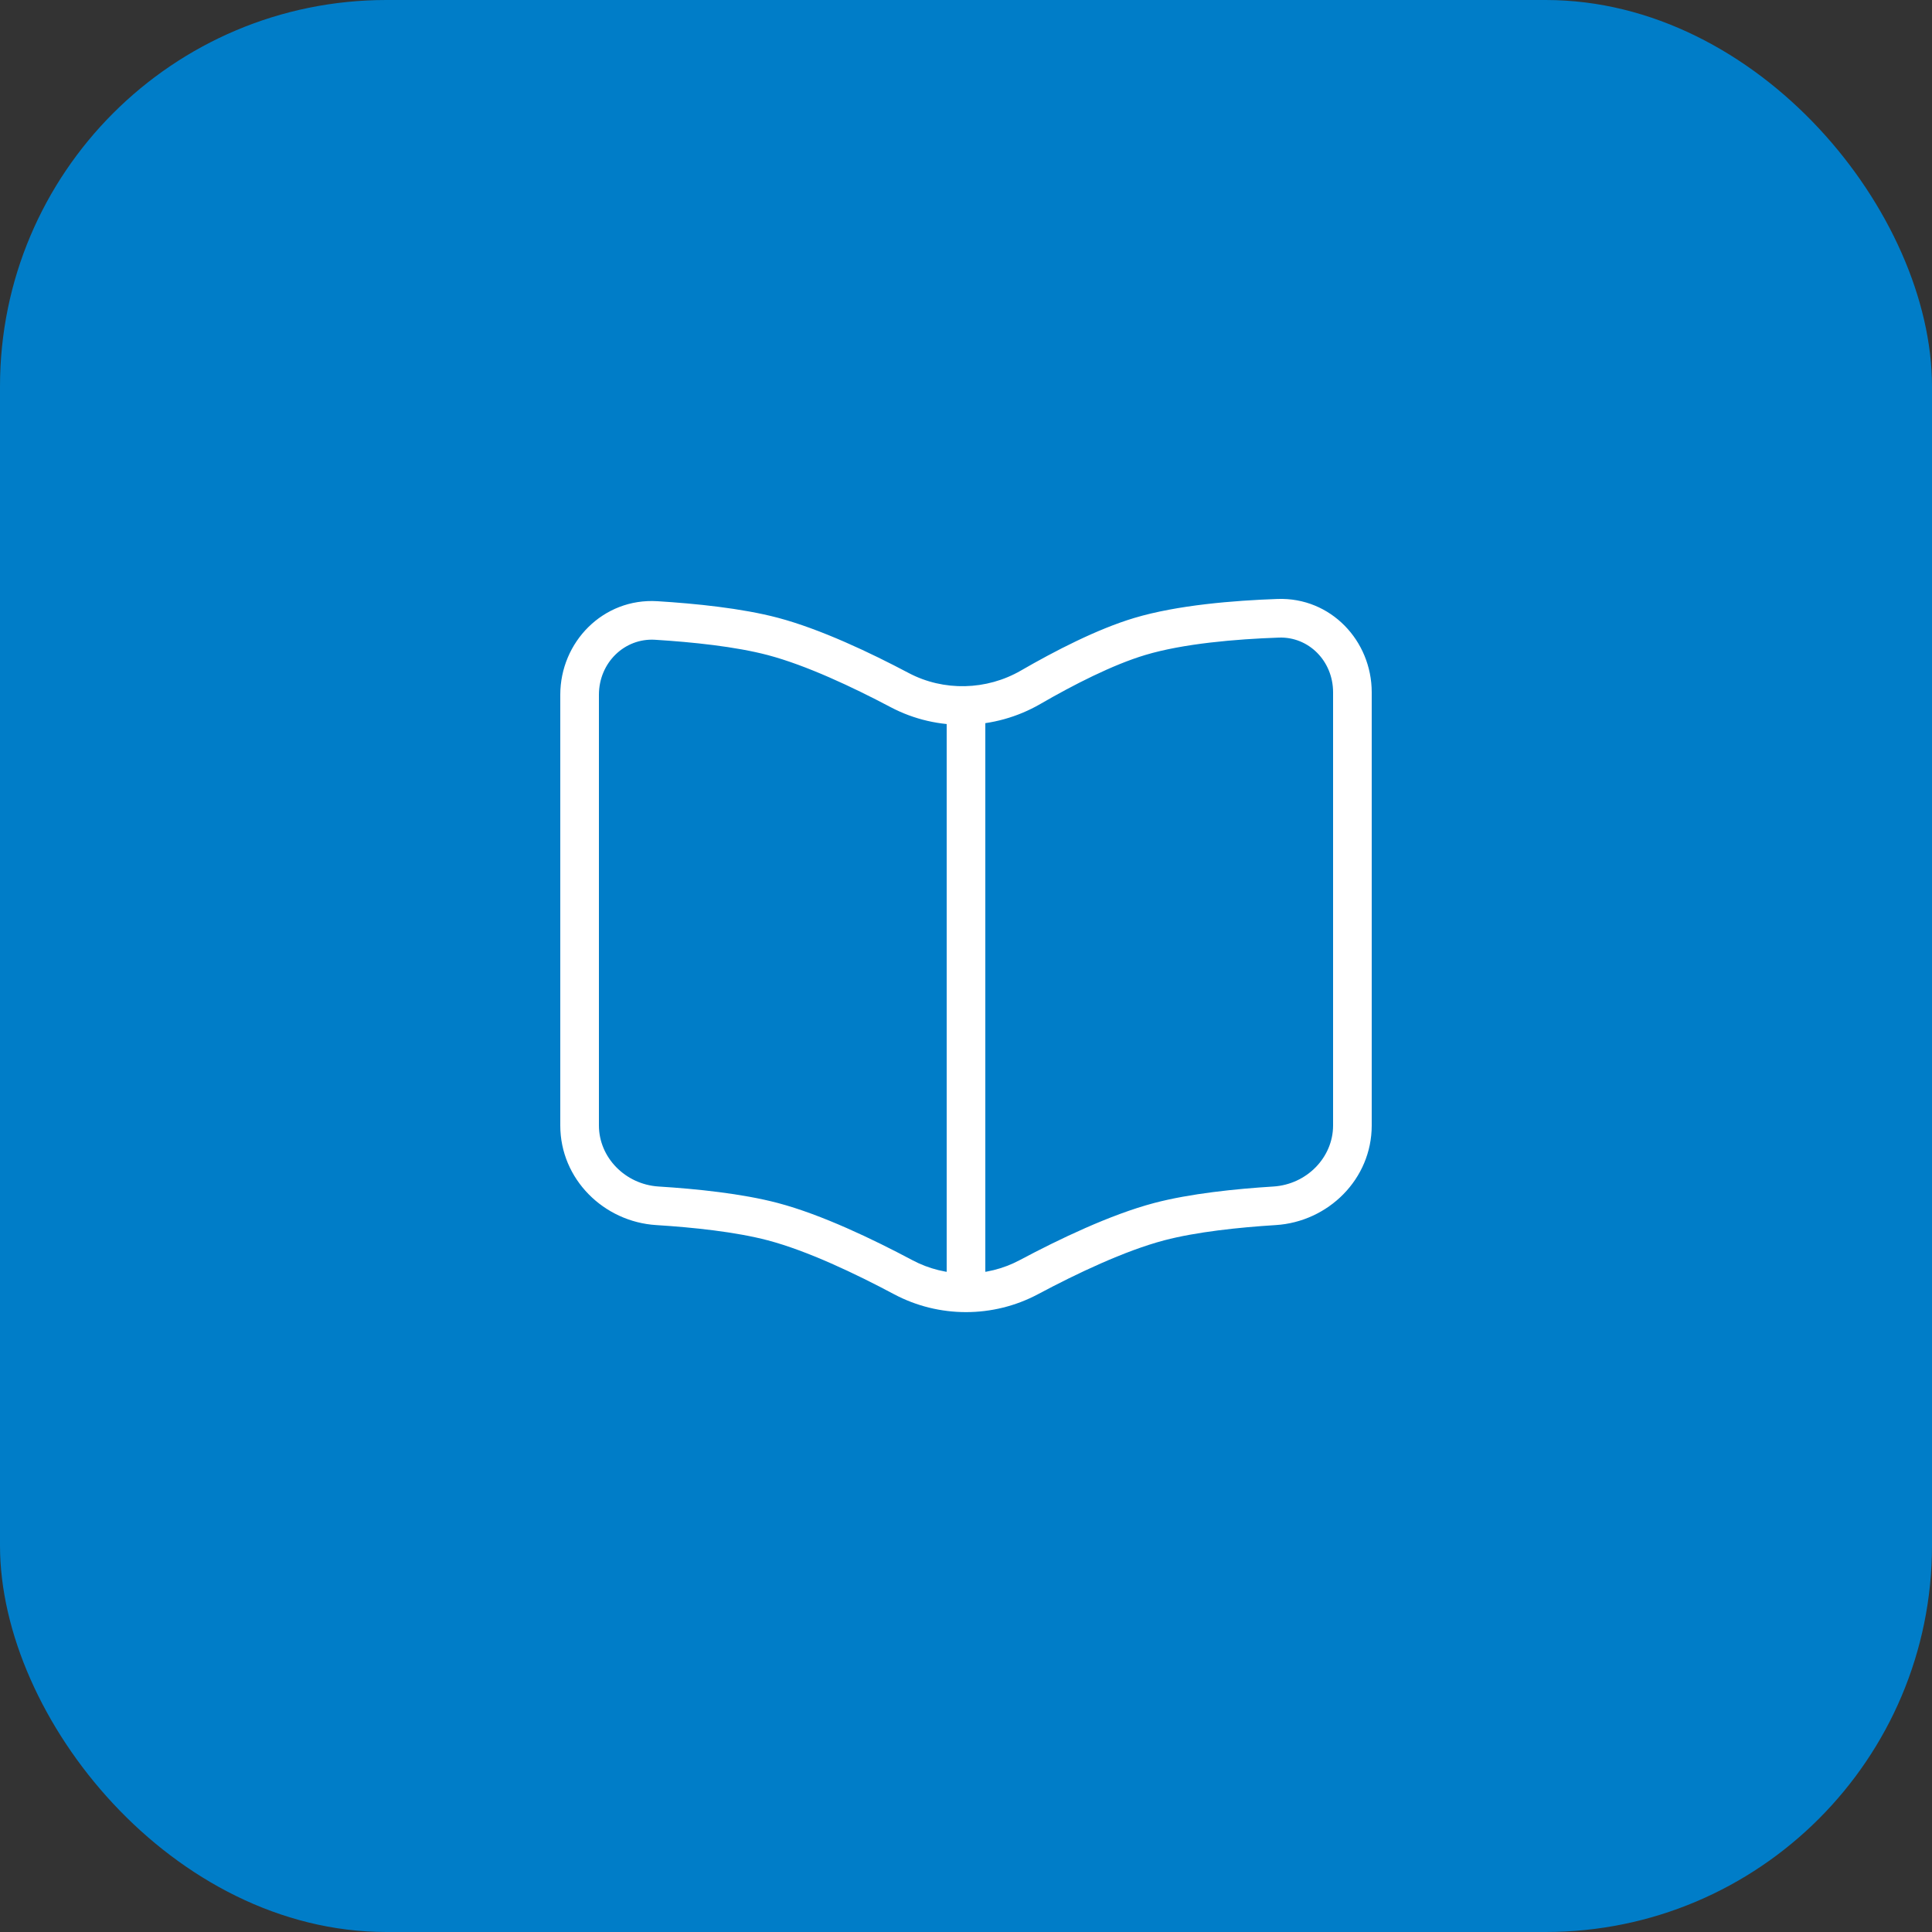 <?xml version="1.0" encoding="UTF-8"?> <svg xmlns="http://www.w3.org/2000/svg" width="50" height="50" viewBox="0 0 50 50" fill="none"><rect x="0" y="0" width="50" height="50" fill="#333333" stroke="none"/><rect width="50" height="50" rx="10" fill="#007DC8"></rect><path d="M33.082 16.001L33.099 16.501L33.099 16.501L33.082 16.001ZM29.5 16.471L29.357 15.992L29.357 15.992L29.5 16.471ZM26.674 17.786L26.423 17.353L26.423 17.353L26.674 17.786ZM16.982 16.058L16.952 16.557L16.982 16.058ZM20 16.471L20.128 15.987L20.128 15.987L20 16.471ZM23.282 17.859L23.049 18.301L23.049 18.301L23.282 17.859ZM26.628 33.053L26.863 33.494L26.863 33.494L26.628 33.053ZM30 31.617L29.872 31.133L29.872 31.133L30 31.617ZM32.985 31.206L33.016 31.705L33.016 31.705L32.985 31.206ZM23.372 33.053L23.137 33.494L23.137 33.494L23.372 33.053ZM20 31.617L20.128 31.133L20.128 31.133L20 31.617ZM17.015 31.206L16.984 31.705L16.984 31.705L17.015 31.206ZM15.5 29.127V17.981H14.5V29.127H15.5ZM35.5 29.127V17.917H34.5V29.127H35.5ZM33.065 15.501C31.93 15.541 30.469 15.659 29.357 15.992L29.643 16.95C30.625 16.656 31.977 16.54 33.099 16.501L33.065 15.501ZM29.357 15.992C28.391 16.281 27.292 16.851 26.423 17.353L26.924 18.219C27.778 17.725 28.794 17.204 29.643 16.95L29.357 15.992ZM16.952 16.557C17.921 16.617 19.035 16.733 19.872 16.954L20.128 15.987C19.192 15.74 17.996 15.62 17.013 15.559L16.952 16.557ZM19.872 16.954C20.864 17.216 22.069 17.783 23.049 18.301L23.516 17.417C22.524 16.892 21.235 16.28 20.128 15.987L19.872 16.954ZM26.863 33.494C27.857 32.964 29.105 32.37 30.128 32.1L29.872 31.133C28.732 31.434 27.398 32.076 26.392 32.611L26.863 33.494ZM30.128 32.1C30.955 31.882 32.054 31.765 33.016 31.705L32.954 30.707C31.977 30.768 30.798 30.889 29.872 31.133L30.128 32.1ZM23.608 32.611C22.602 32.076 21.268 31.434 20.128 31.133L19.872 32.1C20.895 32.37 22.143 32.964 23.137 33.494L23.608 32.611ZM20.128 31.133C19.202 30.889 18.023 30.768 17.046 30.707L16.984 31.705C17.946 31.765 19.045 31.882 19.872 32.1L20.128 31.133ZM34.5 29.127C34.5 29.954 33.819 30.653 32.954 30.707L33.016 31.705C34.369 31.621 35.5 30.521 35.5 29.127H34.5ZM35.5 17.917C35.5 16.584 34.441 15.454 33.065 15.501L33.099 16.501C33.867 16.474 34.5 17.105 34.5 17.917H35.5ZM14.5 29.127C14.5 30.521 15.631 31.621 16.984 31.705L17.046 30.707C16.181 30.653 15.5 29.954 15.5 29.127H14.5ZM26.392 32.611C25.527 33.073 24.473 33.073 23.608 32.611L23.137 33.494C24.297 34.112 25.703 34.112 26.863 33.494L26.392 32.611ZM26.423 17.353C25.532 17.869 24.422 17.896 23.516 17.417L23.049 18.301C24.264 18.943 25.739 18.905 26.924 18.219L26.423 17.353ZM15.5 17.981C15.5 17.15 16.164 16.509 16.952 16.557L17.013 15.559C15.609 15.473 14.5 16.616 14.5 17.981H15.5Z" fill="white"></path><path d="M25 18.484V33.484" stroke="white"></path></svg> 